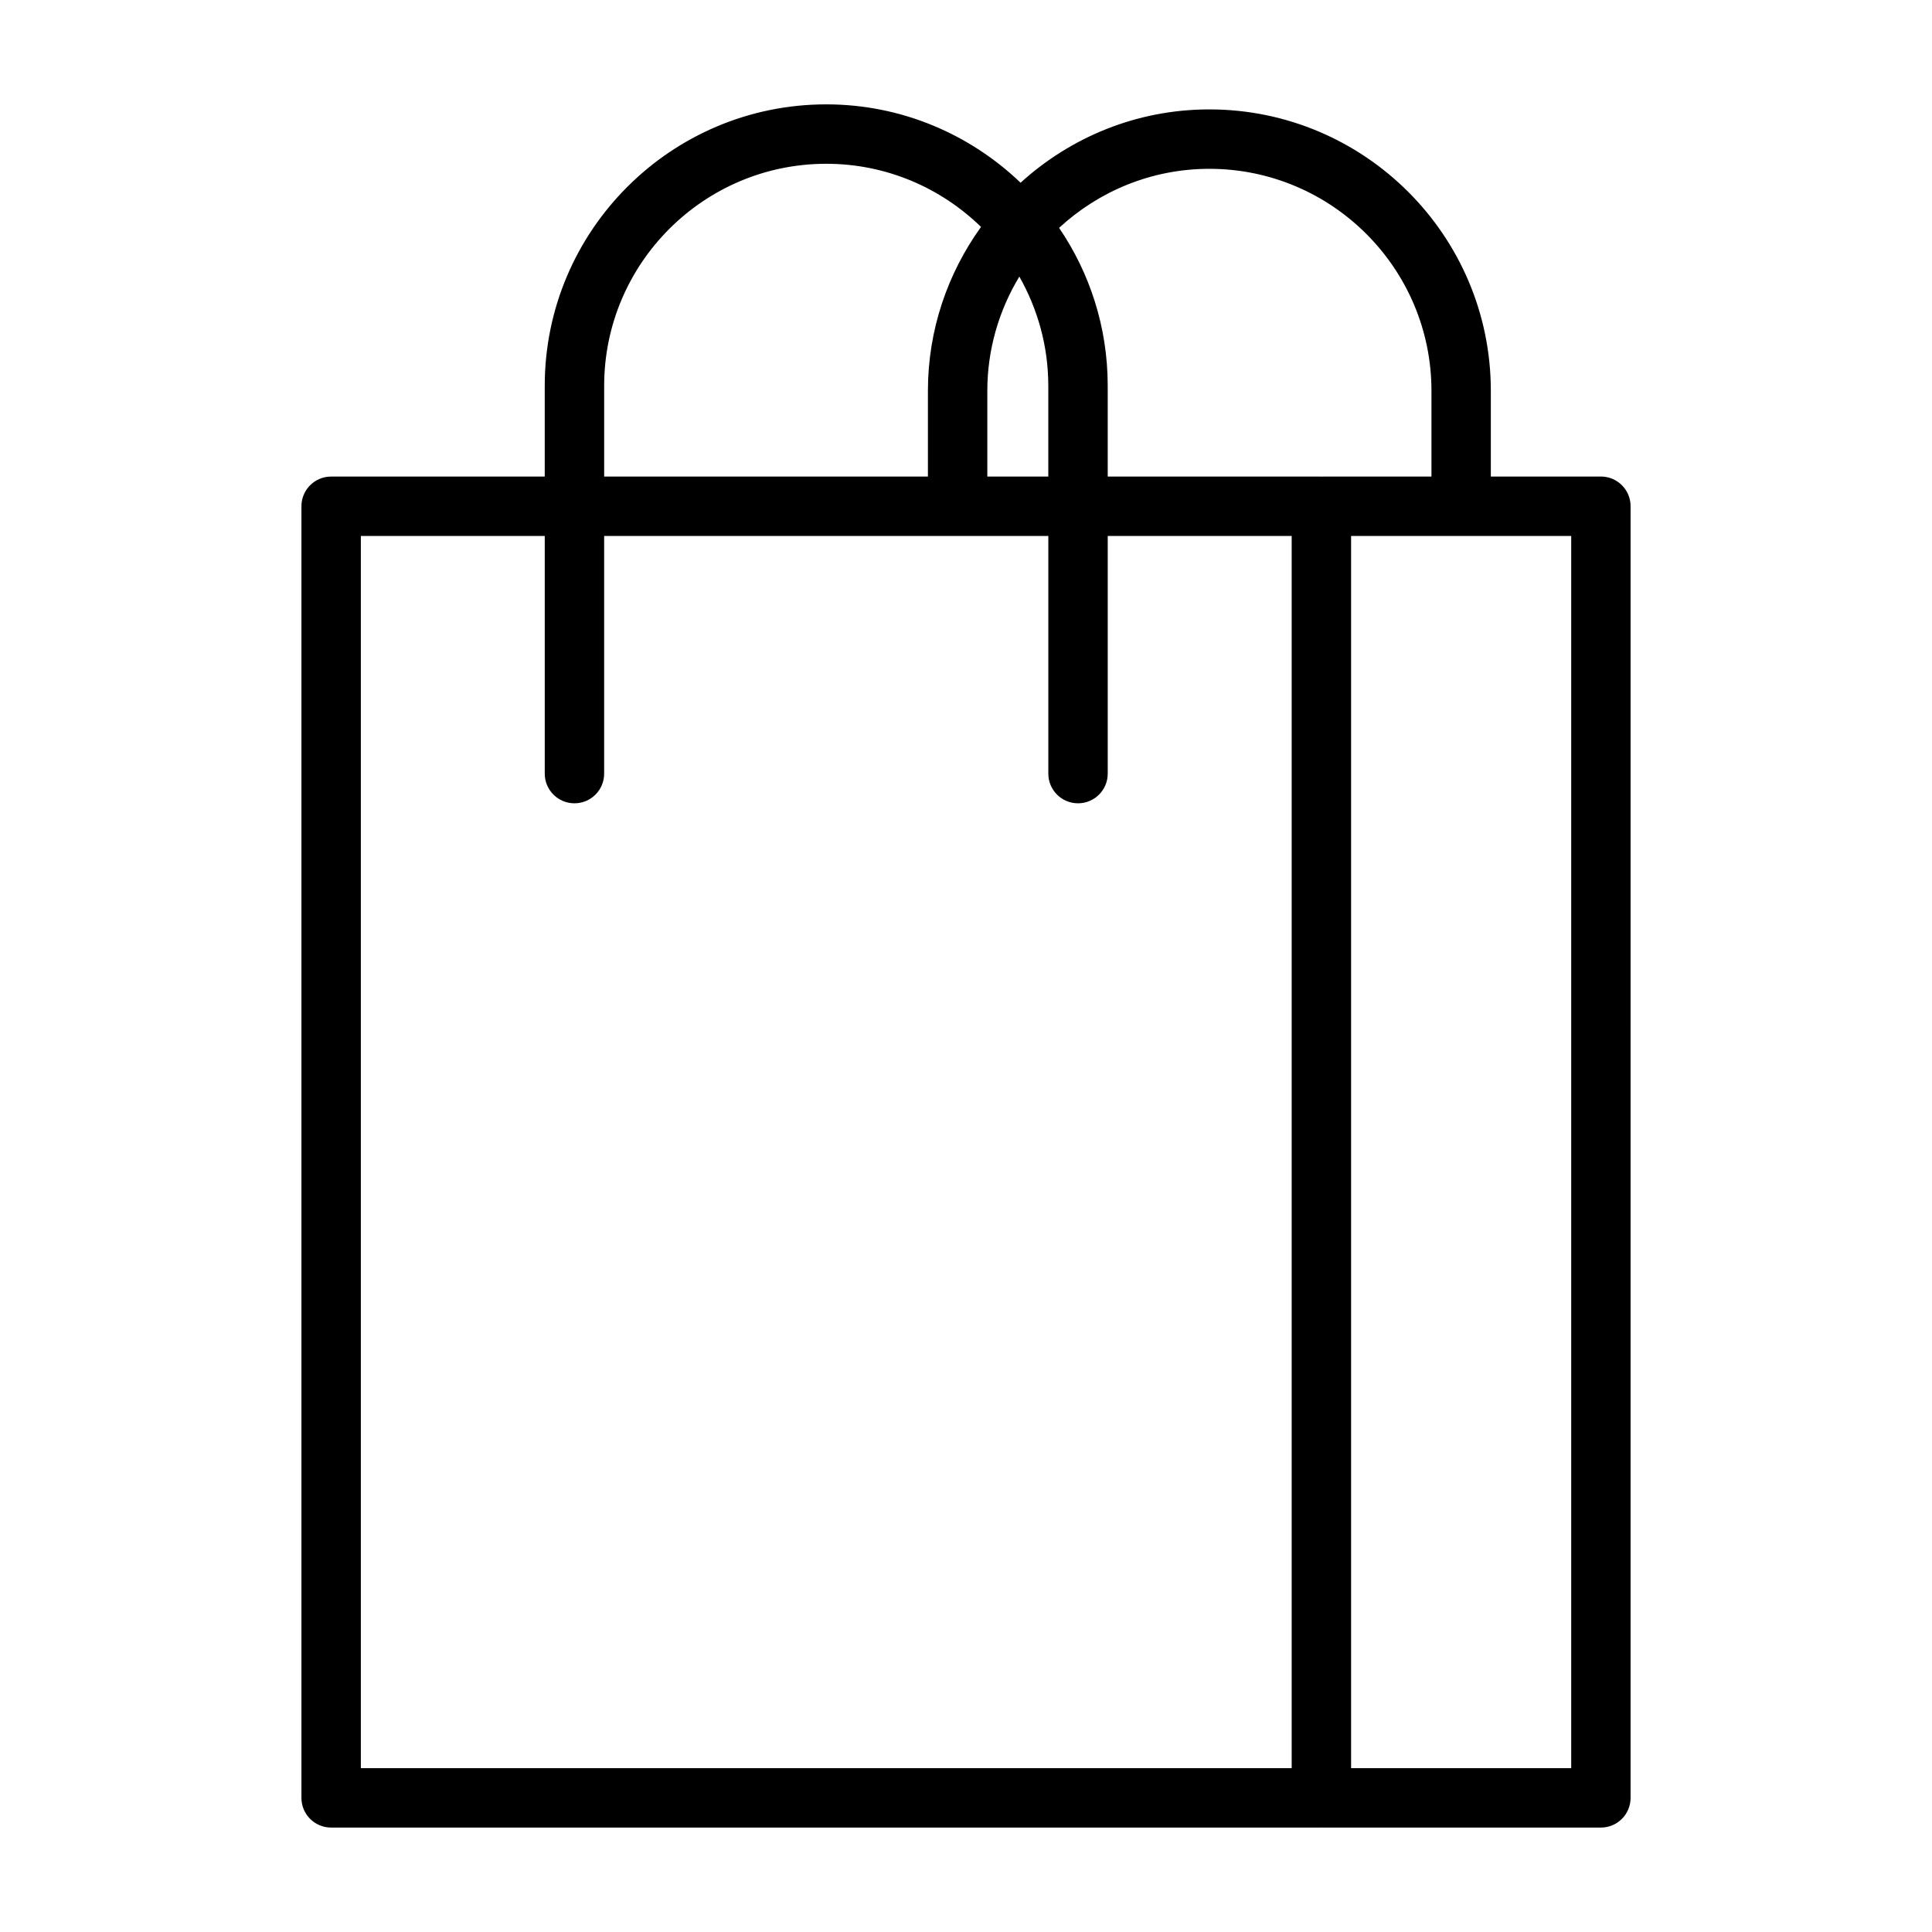 <?xml version="1.0" encoding="UTF-8"?>
<!-- Uploaded to: ICON Repo, www.svgrepo.com, Generator: ICON Repo Mixer Tools -->
<svg fill="#000000" width="800px" height="800px" version="1.1" viewBox="144 144 512 512" xmlns="http://www.w3.org/2000/svg">
 <path d="m568.25 270.29h-29.164v-22.711c0-41.133-33.465-74.586-74.602-74.586-19.254 0-36.777 7.391-50.02 19.43-13.406-12.832-31.527-20.766-51.5-20.766-41.141 0-74.602 33.457-74.602 74.586v24.051h-56.609c-4.352 0-7.871 3.519-7.871 7.871v342.29c0 4.352 3.519 7.871 7.871 7.871h262.42c0.078 0 0.141-0.039 0.211-0.047v0.047h73.863c4.352 0 7.871-3.519 7.871-7.871l0.004-342.3c0-4.348-3.519-7.871-7.875-7.871zm-162.6-22.703c0-11.082 3.133-21.418 8.484-30.285 4.856 8.559 7.676 18.422 7.676 28.945v24.051h-16.16zm-101.54-1.34c0-32.441 26.402-58.844 58.859-58.844 15.941 0 30.402 6.398 41.012 16.734-8.816 12.25-14.074 27.23-14.074 43.445v22.711l-85.797 0.004zm182.2 366.34h-246.68v-326.55h48.734v62.977c0 4.352 3.519 7.871 7.871 7.871 4.352 0 7.871-3.519 7.871-7.871v-62.977h117.71v62.977c0 4.352 3.519 7.871 7.871 7.871 4.352 0 7.871-3.519 7.871-7.871v-62.977h48.75zm-48.754-342.3v-24.051c0-15.508-4.754-29.914-12.887-41.848 10.484-9.676 24.449-15.648 39.824-15.648 32.457 0 58.859 26.402 58.859 58.844v22.711h-28.961v0.047c-0.078-0.008-0.141-0.047-0.211-0.047h-56.625zm122.83 342.3h-58.332v-326.55h58.332z"/>
</svg>